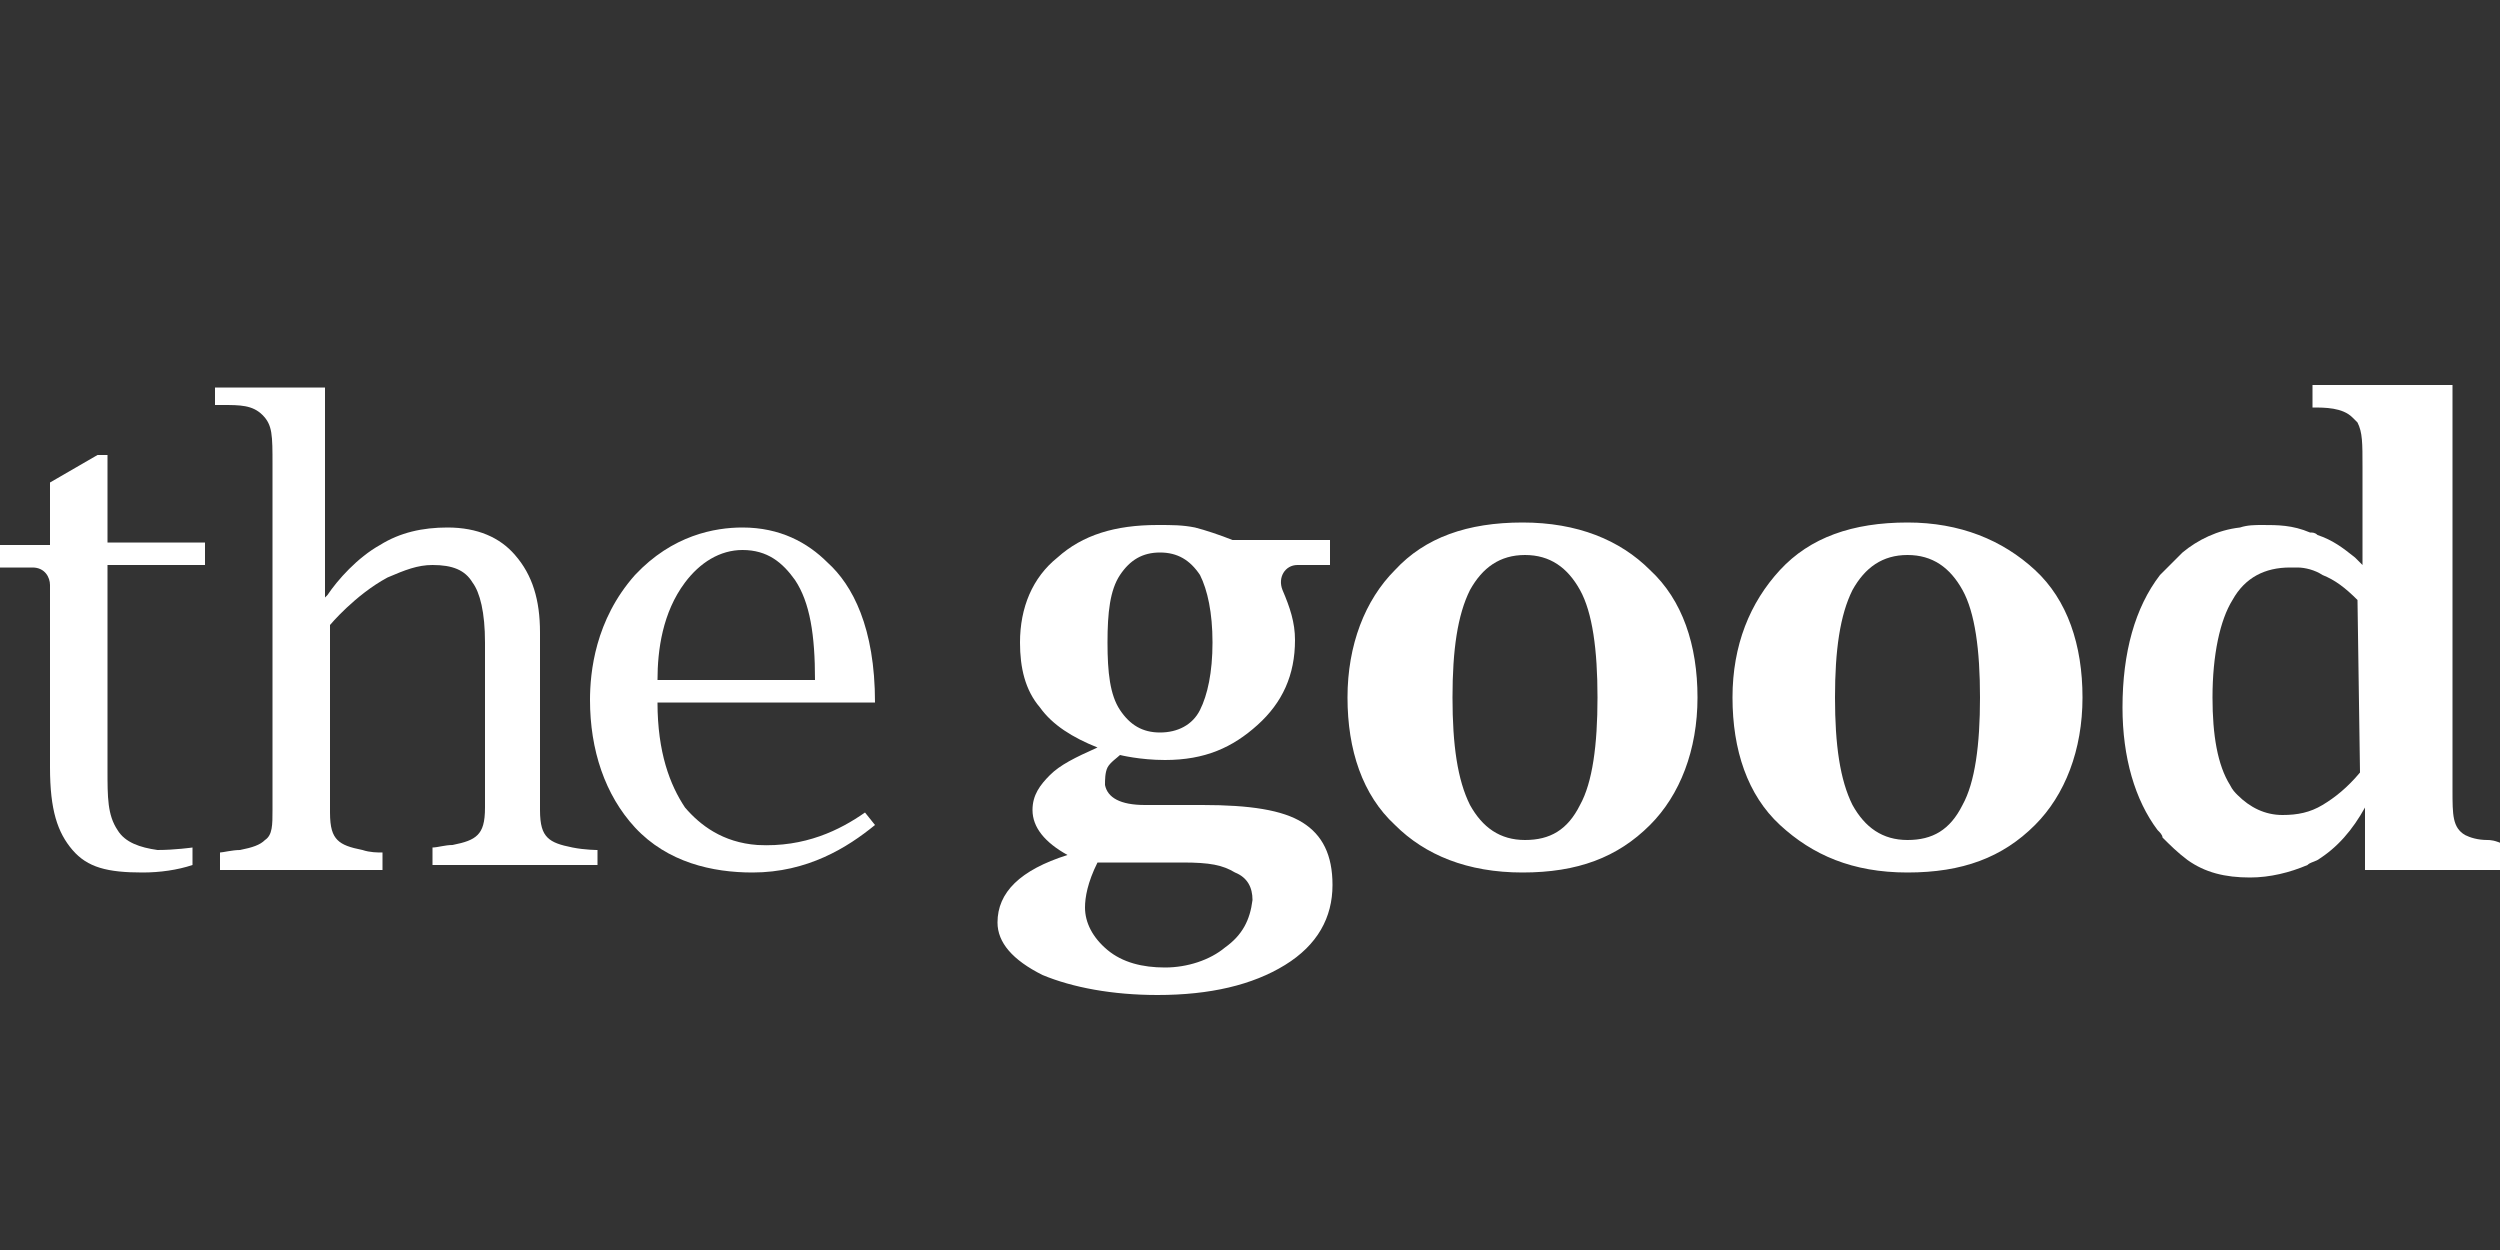 <?xml version="1.0" encoding="UTF-8"?>
<!-- Generator: Adobe Illustrator 28.2.0, SVG Export Plug-In . SVG Version: 6.00 Build 0)  -->
<svg xmlns:dc="http://purl.org/dc/elements/1.1/" xmlns:cc="http://creativecommons.org/ns#" xmlns:rdf="http://www.w3.org/1999/02/22-rdf-syntax-ns#" xmlns:svg="http://www.w3.org/2000/svg" xmlns:sodipodi="http://sodipodi.sourceforge.net/DTD/sodipodi-0.dtd" xmlns:inkscape="http://www.inkscape.org/namespaces/inkscape" xmlns="http://www.w3.org/2000/svg" xmlns:xlink="http://www.w3.org/1999/xlink" version="1.1" id="svg20" x="0px" y="0px" viewBox="0 0 100 50" style="enable-background:new 0 0 100 50;" xml:space="preserve">
<rect x="0" y="0" width="100" height="50" fill="#333333" stroke="none"/>
<style type="text/css">
	.st0{fill:none;}
	.st1{fill:#FFFFFF;}
</style>
<g>
	<path class="st0" d="M31.8,23.1c-0.5-0.7-1.1-1.2-2.1-1.2c-0.9,0-1.8,0.5-2.3,1.3c-0.8,1.2-1.1,2.8-1.1,3.8h6.3   C32.6,25.4,32.3,24,31.8,23.1z"></path>
	<path class="st0" d="M60.9,22.2c-1,0-1.7,0.5-2.2,1.4C58.2,24.6,58,26,58,28c0,1.9,0.2,3.3,0.7,4.3c0.5,1,1.2,1.4,2.2,1.4   c1,0,1.7-0.5,2.2-1.4c0.5-1,0.7-2.4,0.7-4.3c0-1.9-0.2-3.3-0.7-4.3C62.7,22.7,61.9,22.2,60.9,22.2z"></path>
	<path class="st0" d="M76.3,22.2c-1,0-1.7,0.5-2.2,1.4c-0.5,0.9-0.7,2.4-0.7,4.3c0,1.9,0.2,3.3,0.7,4.3c0.5,1,1.2,1.4,2.2,1.4   s1.7-0.5,2.2-1.4c0.5-1,0.7-2.4,0.7-4.3c0-1.9-0.2-3.3-0.7-4.3C78,22.7,77.3,22.2,76.3,22.2z"></path>
	<path class="st0" d="M46.3,29.3c0.7,0,1.2-0.3,1.6-0.9s0.5-1.5,0.5-2.7c0-1.2-0.2-2.1-0.5-2.7c-0.3-0.6-0.9-0.9-1.6-0.9   c-0.7,0-1.2,0.3-1.6,0.9c-0.4,0.6-0.5,1.5-0.5,2.7c0,1.2,0.2,2.1,0.5,2.7C45.1,29,45.6,29.3,46.3,29.3z"></path>
	<path class="st0" d="M49.3,34.9c-0.5-0.2-1-0.4-2.1-0.4h-3.4c-0.4,0.7-0.5,1.3-0.5,1.8c0,0.6,0.3,1.2,0.9,1.7s1.4,0.7,2.3,0.7   c1,0,1.8-0.2,2.4-0.8c0.6-0.5,1-1.1,1-1.9C50,35.5,49.7,35.1,49.3,34.9z"></path>
	<path class="st0" d="M92,22.7c-0.1,0-0.2,0-0.3,0c-1,0-1.8,0.4-2.3,1.3c-0.5,0.9-0.8,2.2-0.8,3.9c0,1.6,0.2,2.8,0.7,3.5   c0.1,0.2,0.2,0.3,0.3,0.4c0.4,0.5,1,0.8,1.8,0.8c0.5,0,1.1-0.2,1.6-0.4c0.5-0.3,1-0.7,1.5-1.3V24c-0.5-0.4-0.9-0.8-1.4-1   C92.7,22.8,92.4,22.7,92,22.7z"></path>
	<path class="st1" d="M52.1,32.9c-0.8-0.5-2.1-0.7-4-0.7h-2.3c-1,0-1.5-0.3-1.6-0.8c0-0.2,0-0.5,0.1-0.7c0.1-0.2,0.4-0.4,0.5-0.5   c0,0,0.8,0.2,1.8,0.2c1.6,0,2.7-0.5,3.7-1.4c1-0.9,1.5-2,1.5-3.4c0-0.7-0.2-1.3-0.5-2c-0.2-0.5,0.1-1,0.6-1c0.3,0,0.6,0,0.8,0   c0.4,0,0.5,0,0.5,0v-1h-3.9c-0.5-0.2-1.1-0.4-1.5-0.5c-0.5-0.1-0.9-0.1-1.5-0.1c-1.7,0-3,0.4-4,1.3c-1,0.8-1.5,2-1.5,3.4   c0,1,0.2,1.9,0.8,2.6c0.5,0.7,1.3,1.2,2.3,1.6C43,30.3,42.4,30.6,42,31c-0.4,0.4-0.7,0.8-0.7,1.4c0,0.7,0.5,1.3,1.4,1.8   c-1.9,0.6-2.8,1.5-2.8,2.7c0,0.8,0.6,1.5,1.8,2.1c1.2,0.5,2.8,0.8,4.6,0.8c2.1,0,3.8-0.4,5.1-1.2c1.3-0.8,1.9-1.9,1.9-3.2   C53.3,34.2,52.9,33.4,52.1,32.9z M44.8,23c0.4-0.6,0.9-0.9,1.6-0.9c0.7,0,1.2,0.3,1.6,0.9c0.3,0.6,0.5,1.5,0.5,2.7   s-0.2,2.1-0.5,2.7c-0.3,0.6-0.9,0.9-1.6,0.9c-0.7,0-1.2-0.3-1.6-0.9c-0.4-0.6-0.5-1.5-0.5-2.7S44.4,23.6,44.8,23z M49,37.9   c-0.6,0.5-1.5,0.8-2.4,0.8c-0.9,0-1.7-0.2-2.3-0.7c-0.6-0.5-0.9-1.1-0.9-1.7c0-0.4,0.1-1,0.5-1.8h3.4c1.1,0,1.6,0.1,2.1,0.4   c0.5,0.2,0.7,0.6,0.7,1.1C50,36.8,49.7,37.4,49,37.9z"></path>
	<path class="st1" d="M60.9,20.9c-2.2,0-3.9,0.6-5.1,1.9c-1.2,1.2-1.9,3-1.9,5.1s0.6,3.9,1.9,5.1c1.2,1.2,2.9,1.9,5.1,1.9   c2.2,0,3.8-0.6,5.1-1.9c1.2-1.2,1.9-3,1.9-5.1S67.3,24,66,22.8C64.8,21.6,63.1,20.9,60.9,20.9z M63.2,32.2c-0.5,1-1.2,1.4-2.2,1.4   c-1,0-1.7-0.5-2.2-1.4c-0.5-1-0.7-2.4-0.7-4.3c0-1.9,0.2-3.3,0.7-4.3c0.5-0.9,1.2-1.4,2.2-1.4c1,0,1.7,0.5,2.2,1.4   c0.5,0.9,0.7,2.4,0.7,4.3S63.7,31.3,63.2,32.2z"></path>
	<path class="st1" d="M76.3,20.9c-2.2,0-3.9,0.6-5.1,1.9s-1.9,3-1.9,5.1s0.6,3.9,1.9,5.1s2.9,1.9,5.1,1.9c2.2,0,3.8-0.6,5.1-1.9   c1.2-1.2,1.9-3,1.9-5.1s-0.6-3.9-1.9-5.1C80.1,21.6,78.4,20.9,76.3,20.9z M78.5,32.2c-0.5,1-1.2,1.4-2.2,1.4c-1,0-1.7-0.5-2.2-1.4   c-0.5-1-0.7-2.4-0.7-4.3c0-1.9,0.2-3.3,0.7-4.3c0.5-0.9,1.2-1.4,2.2-1.4c1,0,1.7,0.5,2.2,1.4c0.5,0.9,0.7,2.4,0.7,4.3   S79,31.3,78.5,32.2z"></path>
	<path class="st1" d="M30.3,33.8c-1.4-0.1-2.3-0.8-2.9-1.5c-0.6-0.9-1.1-2.2-1.1-4.2H35c0-3-0.9-4.7-1.9-5.6   c-0.8-0.8-1.9-1.4-3.4-1.4c-1.1,0-2.8,0.3-4.3,1.9c-1.6,1.8-1.8,3.9-1.8,5c0,2,0.6,3.8,1.8,5.1c1.3,1.4,3.1,1.8,4.7,1.8   c2.2,0,3.8-1,4.9-1.9l-0.4-0.5C33.6,33.2,32.2,33.9,30.3,33.8z M27.4,23.3c0.6-0.8,1.4-1.3,2.3-1.3c1,0,1.6,0.5,2.1,1.2   c0.6,0.9,0.8,2.2,0.8,4h-6.3C26.3,26,26.5,24.5,27.4,23.3z"></path>
	<path class="st1" d="M99.5,33.6c-0.4,0-0.7-0.1-0.9-0.2c-0.5-0.3-0.5-0.8-0.5-1.8V15.4h-5.6v0.9c0.5,0,1.2,0,1.6,0.4l0,0   c0.1,0.1,0.1,0.1,0.2,0.2c0.2,0.4,0.2,0.8,0.2,1.8v3.9c0,0,0,0,0,0c-0.1-0.1-0.2-0.2-0.3-0.3c-0.5-0.4-0.9-0.7-1.5-0.9   c-0.1-0.1-0.2-0.1-0.3-0.1C91.7,21,91.1,21,90.5,21c-0.3,0-0.6,0-0.9,0.1c-0.9,0.1-1.7,0.5-2.3,1c-0.3,0.3-0.6,0.6-0.9,0.9   c-1,1.3-1.5,3.1-1.5,5.3c0,2,0.5,3.7,1.4,4.9c0.1,0.1,0.2,0.2,0.2,0.3c0.3,0.3,0.6,0.6,1,0.9c0.7,0.5,1.5,0.7,2.5,0.7   c0.8,0,1.6-0.2,2.3-0.5c0.1-0.1,0.2-0.1,0.4-0.2c0,0,0,0,0,0c0.8-0.5,1.4-1.2,1.9-2.1h0v2.5h5.6v-1C99.8,33.6,99.6,33.6,99.5,33.6z    M94.4,30.9c-0.5,0.6-1,1-1.5,1.3c-0.5,0.3-1,0.4-1.6,0.4c-0.7,0-1.3-0.3-1.8-0.8c-0.1-0.1-0.2-0.2-0.3-0.4c-0.5-0.8-0.7-2-0.7-3.5   c0-1.7,0.3-3.1,0.8-3.9c0.5-0.9,1.3-1.3,2.3-1.3c0.1,0,0.2,0,0.3,0c0.3,0,0.7,0.1,1,0.3c0.5,0.2,0.9,0.5,1.4,1L94.4,30.9L94.4,30.9   z"></path>
	<path class="st1" d="M21.9,33.5c-0.2-0.2-0.3-0.5-0.3-1.1l0,0v-7.1c0-1.3-0.3-2.3-1-3.1c-0.6-0.7-1.5-1.1-2.7-1.1   c-1,0-1.9,0.2-2.7,0.7c-0.9,0.5-1.7,1.4-2.1,2l-0.1,0.1l0,0v-8.4H8.6c0,0,0,0.4,0,0.7c0,0,0.2,0,0.3,0c0.7,0,1.2,0,1.6,0.4   c0.4,0.4,0.4,0.8,0.4,2c0,0,0,13.7,0,13.8c0,0.6,0,1-0.3,1.2c-0.2,0.2-0.5,0.3-1,0.4c-0.3,0-0.7,0.1-0.8,0.1v0.7h6.5v-0.7   c-0.2,0-0.5,0-0.8-0.1c-0.5-0.1-0.8-0.2-1-0.4c-0.2-0.2-0.3-0.5-0.3-1.1V25c0,0,1-1.2,2.3-1.9c0.7-0.3,1.2-0.5,1.8-0.5   c0.8,0,1.3,0.2,1.6,0.7c0.3,0.4,0.5,1.2,0.5,2.4v6.6c0,0.6-0.1,0.9-0.3,1.1c-0.2,0.2-0.5,0.3-1,0.4c-0.3,0-0.6,0.1-0.8,0.1v0.7h6.6   h0V34c0,0-0.5,0-1-0.1C22.4,33.8,22.1,33.7,21.9,33.5z"></path>
	<path class="st1" d="M4.3,18.2H3.9L2,19.3v2.5H0v0.9h1.3c0.5,0,0.7,0.4,0.7,0.7v7.3c0,1.7,0.3,2.6,0.9,3.3c0.6,0.7,1.4,0.9,2.8,0.9   c0.7,0,1.4-0.1,2-0.3v-0.7c0,0-0.7,0.1-1.4,0.1c-0.7-0.1-1.3-0.3-1.6-0.8c-0.4-0.6-0.4-1.3-0.4-2.4c0,0,0-5.8,0-8.2   c1.3,0,3.9,0,3.9,0v-0.9H4.3V18.2z"></path>
</g>
</svg>

